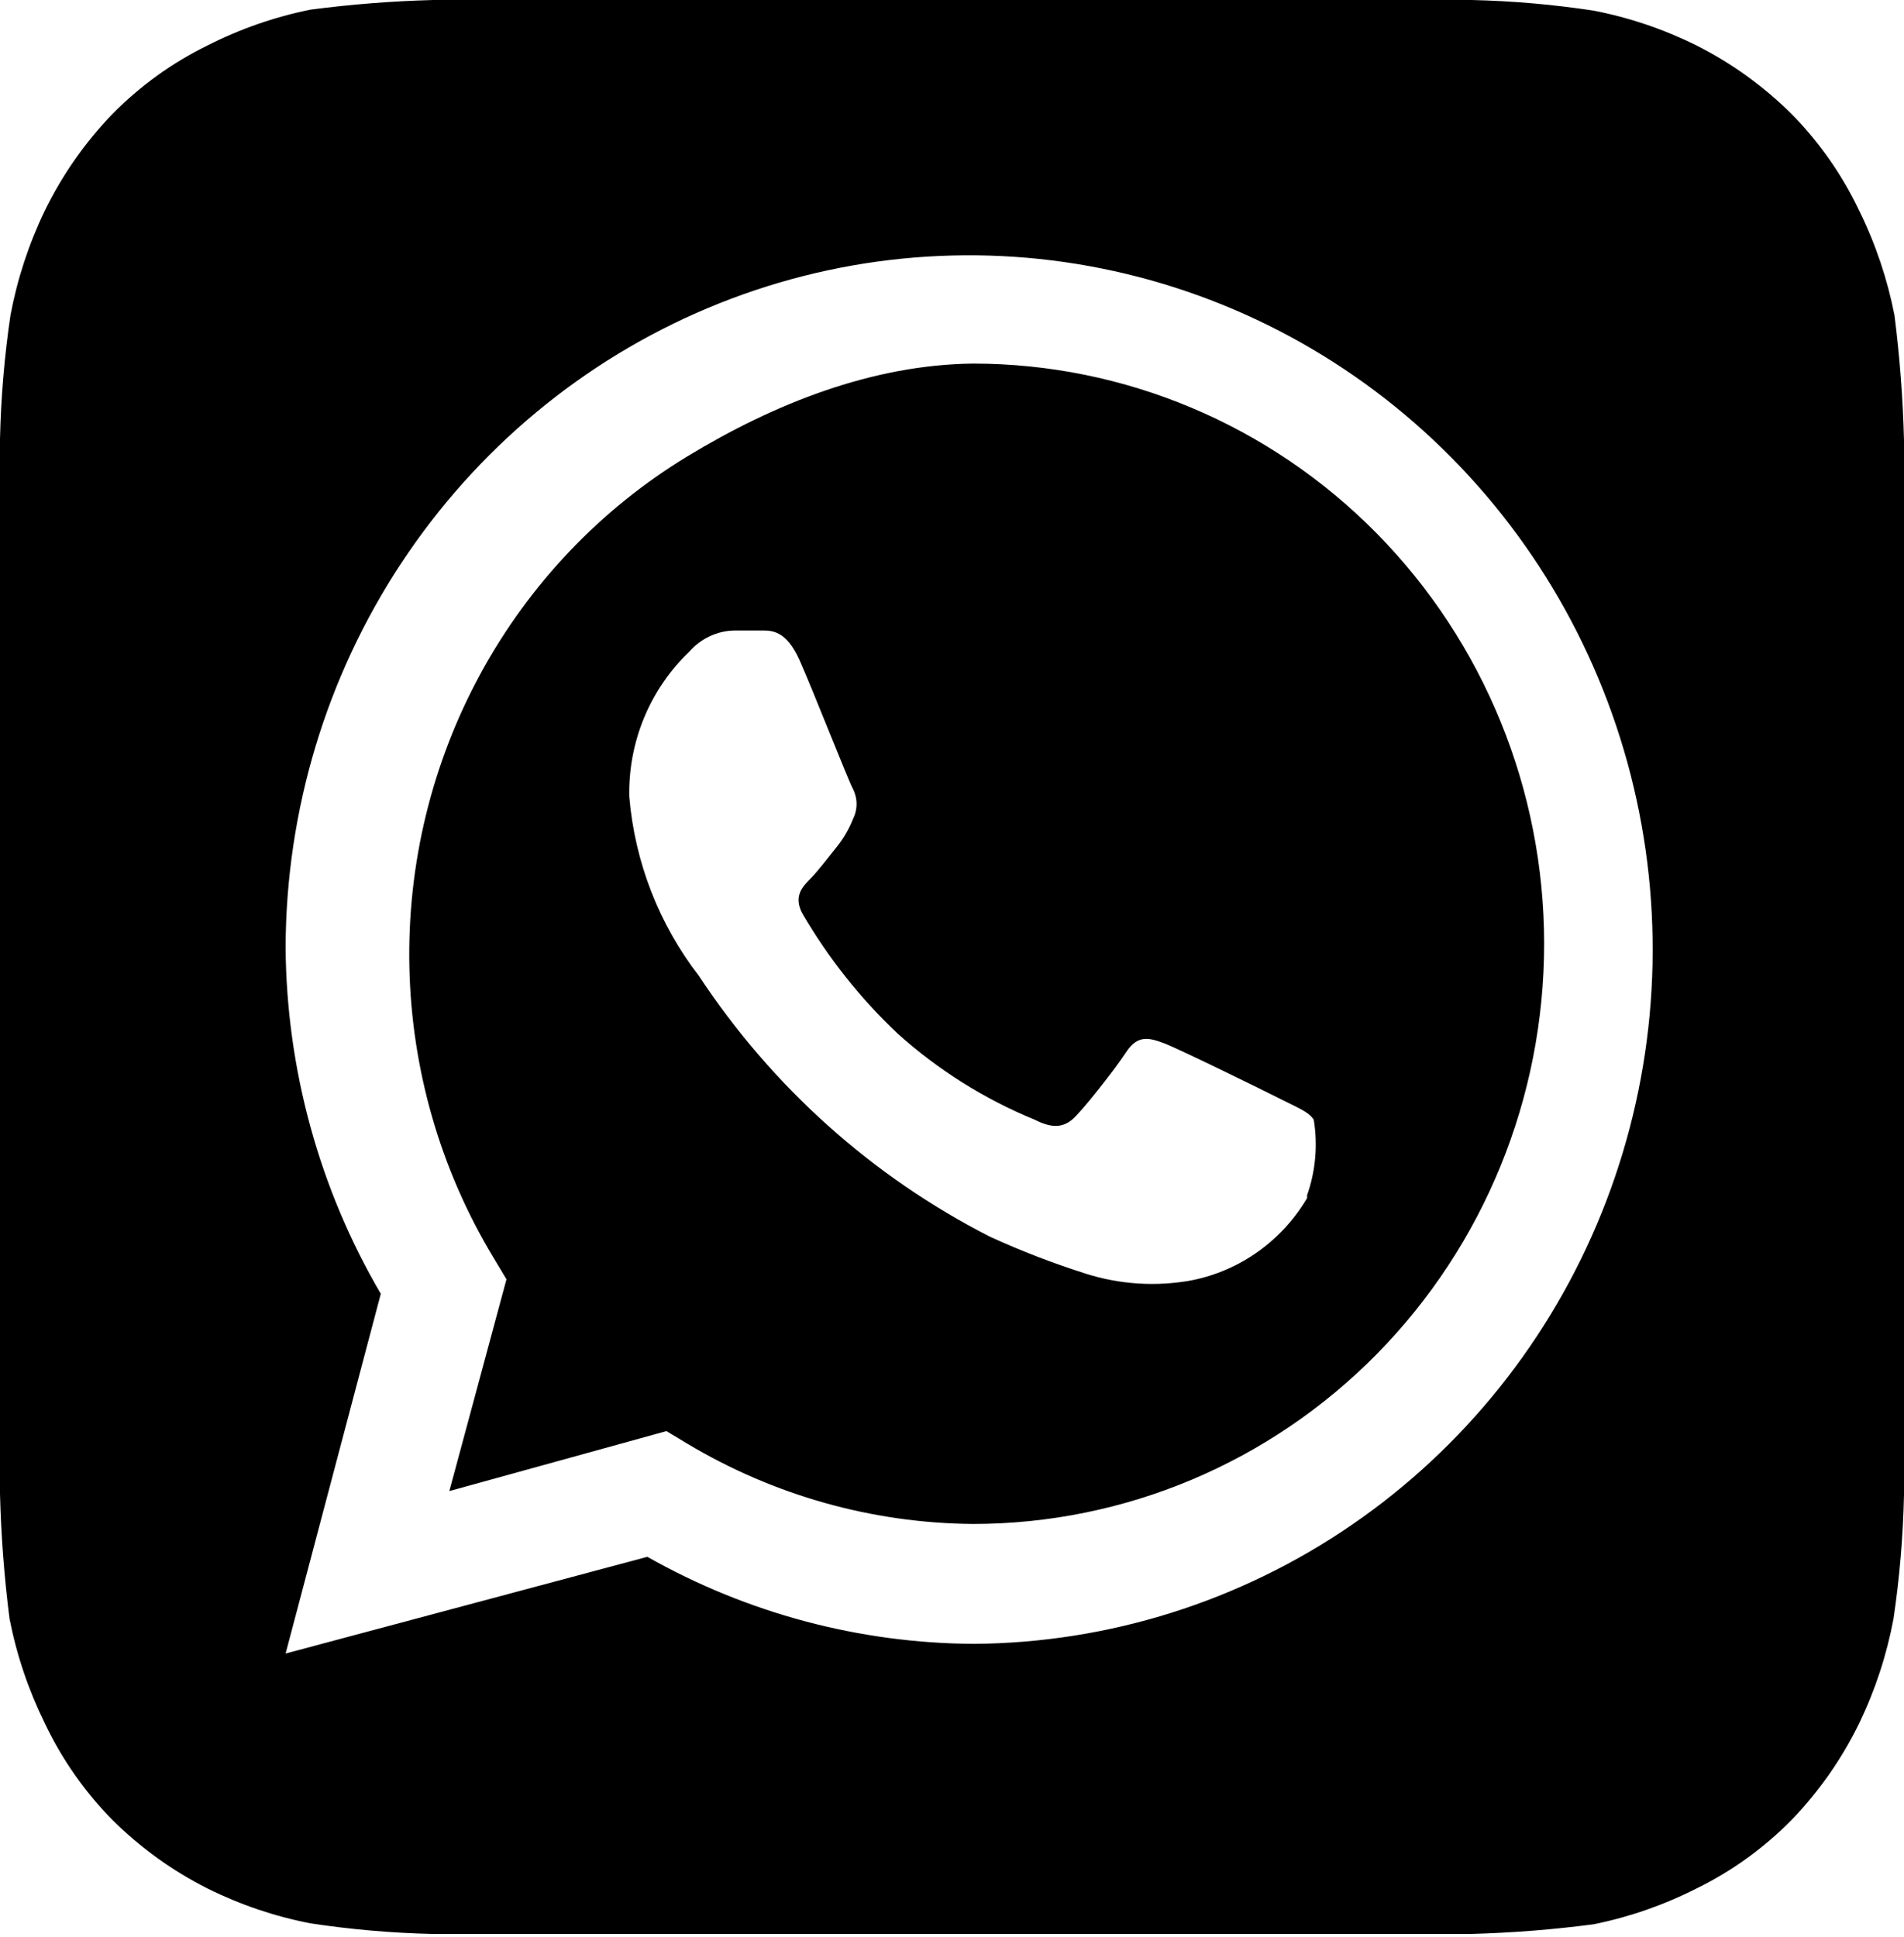 <?xml version="1.0" encoding="UTF-8"?> <svg xmlns="http://www.w3.org/2000/svg" width="115" height="117" viewBox="0 0 115 117" fill="none"> <path d="M115 26.571C114.935 24.051 114.743 21.537 114.425 19.037C113.996 16.848 113.28 14.727 112.298 12.73C111.27 10.565 109.89 8.59 108.215 6.891C106.525 5.21 104.584 3.811 102.465 2.745C100.496 1.766 98.408 1.059 96.255 0.642C93.817 0.272 91.359 0.057 88.895 0H26.163C23.682 0.066 21.206 0.261 18.745 0.584C16.59 1.02 14.501 1.747 12.535 2.745C10.402 3.788 8.458 5.19 6.785 6.891C5.13 8.607 3.752 10.578 2.703 12.73C1.739 14.73 1.043 16.851 0.632 19.037C0.267 21.513 0.056 24.01 0 26.512V90.223C0.065 92.743 0.257 95.257 0.575 97.757C1.004 99.946 1.72 102.067 2.703 104.063C3.73 106.229 5.11 108.204 6.785 109.903C8.475 111.584 10.415 112.983 12.535 114.049C14.504 115.028 16.592 115.735 18.745 116.152C21.183 116.522 23.641 116.737 26.105 116.794H88.838C91.318 116.728 93.794 116.533 96.255 116.21C98.41 115.774 100.499 115.047 102.465 114.049C104.598 113.006 106.542 111.604 108.215 109.903C109.87 108.187 111.248 106.216 112.298 104.063C113.261 102.064 113.957 99.943 114.367 97.757C114.733 95.281 114.944 92.784 115 90.282V26.571ZM58.822 99.275C51.917 99.24 45.133 97.432 39.1 94.019L17.25 99.859L23 78.135C19.292 71.808 17.307 64.592 17.25 57.229C17.273 48.954 19.706 40.87 24.244 33.997C28.782 27.124 35.221 21.768 42.75 18.604C50.279 15.44 58.561 14.609 66.554 16.216C74.547 17.824 81.893 21.798 87.667 27.637C93.441 33.476 97.384 40.92 99 49.031C100.616 57.142 99.832 65.557 96.748 73.217C93.664 80.877 88.417 87.438 81.668 92.075C74.919 96.712 66.971 99.217 58.822 99.275ZM58.765 21.957C52.669 22.028 46.758 24.381 41.524 27.556C36.29 30.731 31.979 35.258 29.028 40.676C26.077 46.094 24.593 52.21 24.726 58.4C24.858 64.59 26.604 70.634 29.785 75.916L30.59 77.259L27.14 90.048L40.25 86.427L41.515 87.187C46.745 90.315 52.695 91.987 58.765 92.034C67.915 92.034 76.69 88.342 83.16 81.771C89.63 75.2 93.265 66.288 93.265 56.995C93.265 47.703 89.63 38.791 83.16 32.22C76.69 25.649 67.915 21.957 58.765 21.957ZM78.948 72.354C78.194 73.63 77.186 74.731 75.987 75.586C74.789 76.441 73.427 77.031 71.99 77.318C69.843 77.716 67.632 77.576 65.55 76.909C63.591 76.287 61.671 75.546 59.8 74.69C52.691 71.067 46.629 65.635 42.205 58.922C39.801 55.813 38.342 52.058 38.008 48.119C37.973 46.483 38.278 44.857 38.902 43.348C39.526 41.839 40.456 40.48 41.63 39.36C41.976 38.961 42.4 38.641 42.876 38.42C43.351 38.198 43.867 38.081 44.39 38.075H46C46.633 38.075 47.495 38.075 48.3 39.885C49.105 41.695 51.233 47.126 51.52 47.652C51.661 47.932 51.735 48.242 51.735 48.557C51.735 48.872 51.661 49.182 51.52 49.462C51.266 50.097 50.917 50.688 50.485 51.214C49.968 51.856 49.392 52.616 48.932 53.083C48.472 53.55 47.898 54.134 48.472 55.185C50.037 57.867 51.974 60.305 54.222 62.426C56.672 64.624 59.472 66.382 62.502 67.624C63.538 68.149 64.17 68.091 64.745 67.624C65.32 67.156 67.332 64.587 68.022 63.536C68.713 62.485 69.403 62.66 70.323 63.01C71.243 63.361 76.36 65.872 77.395 66.397C78.43 66.923 79.062 67.156 79.35 67.624C79.599 69.152 79.461 70.72 78.948 72.179V72.354Z" fill="black"></path> </svg> 